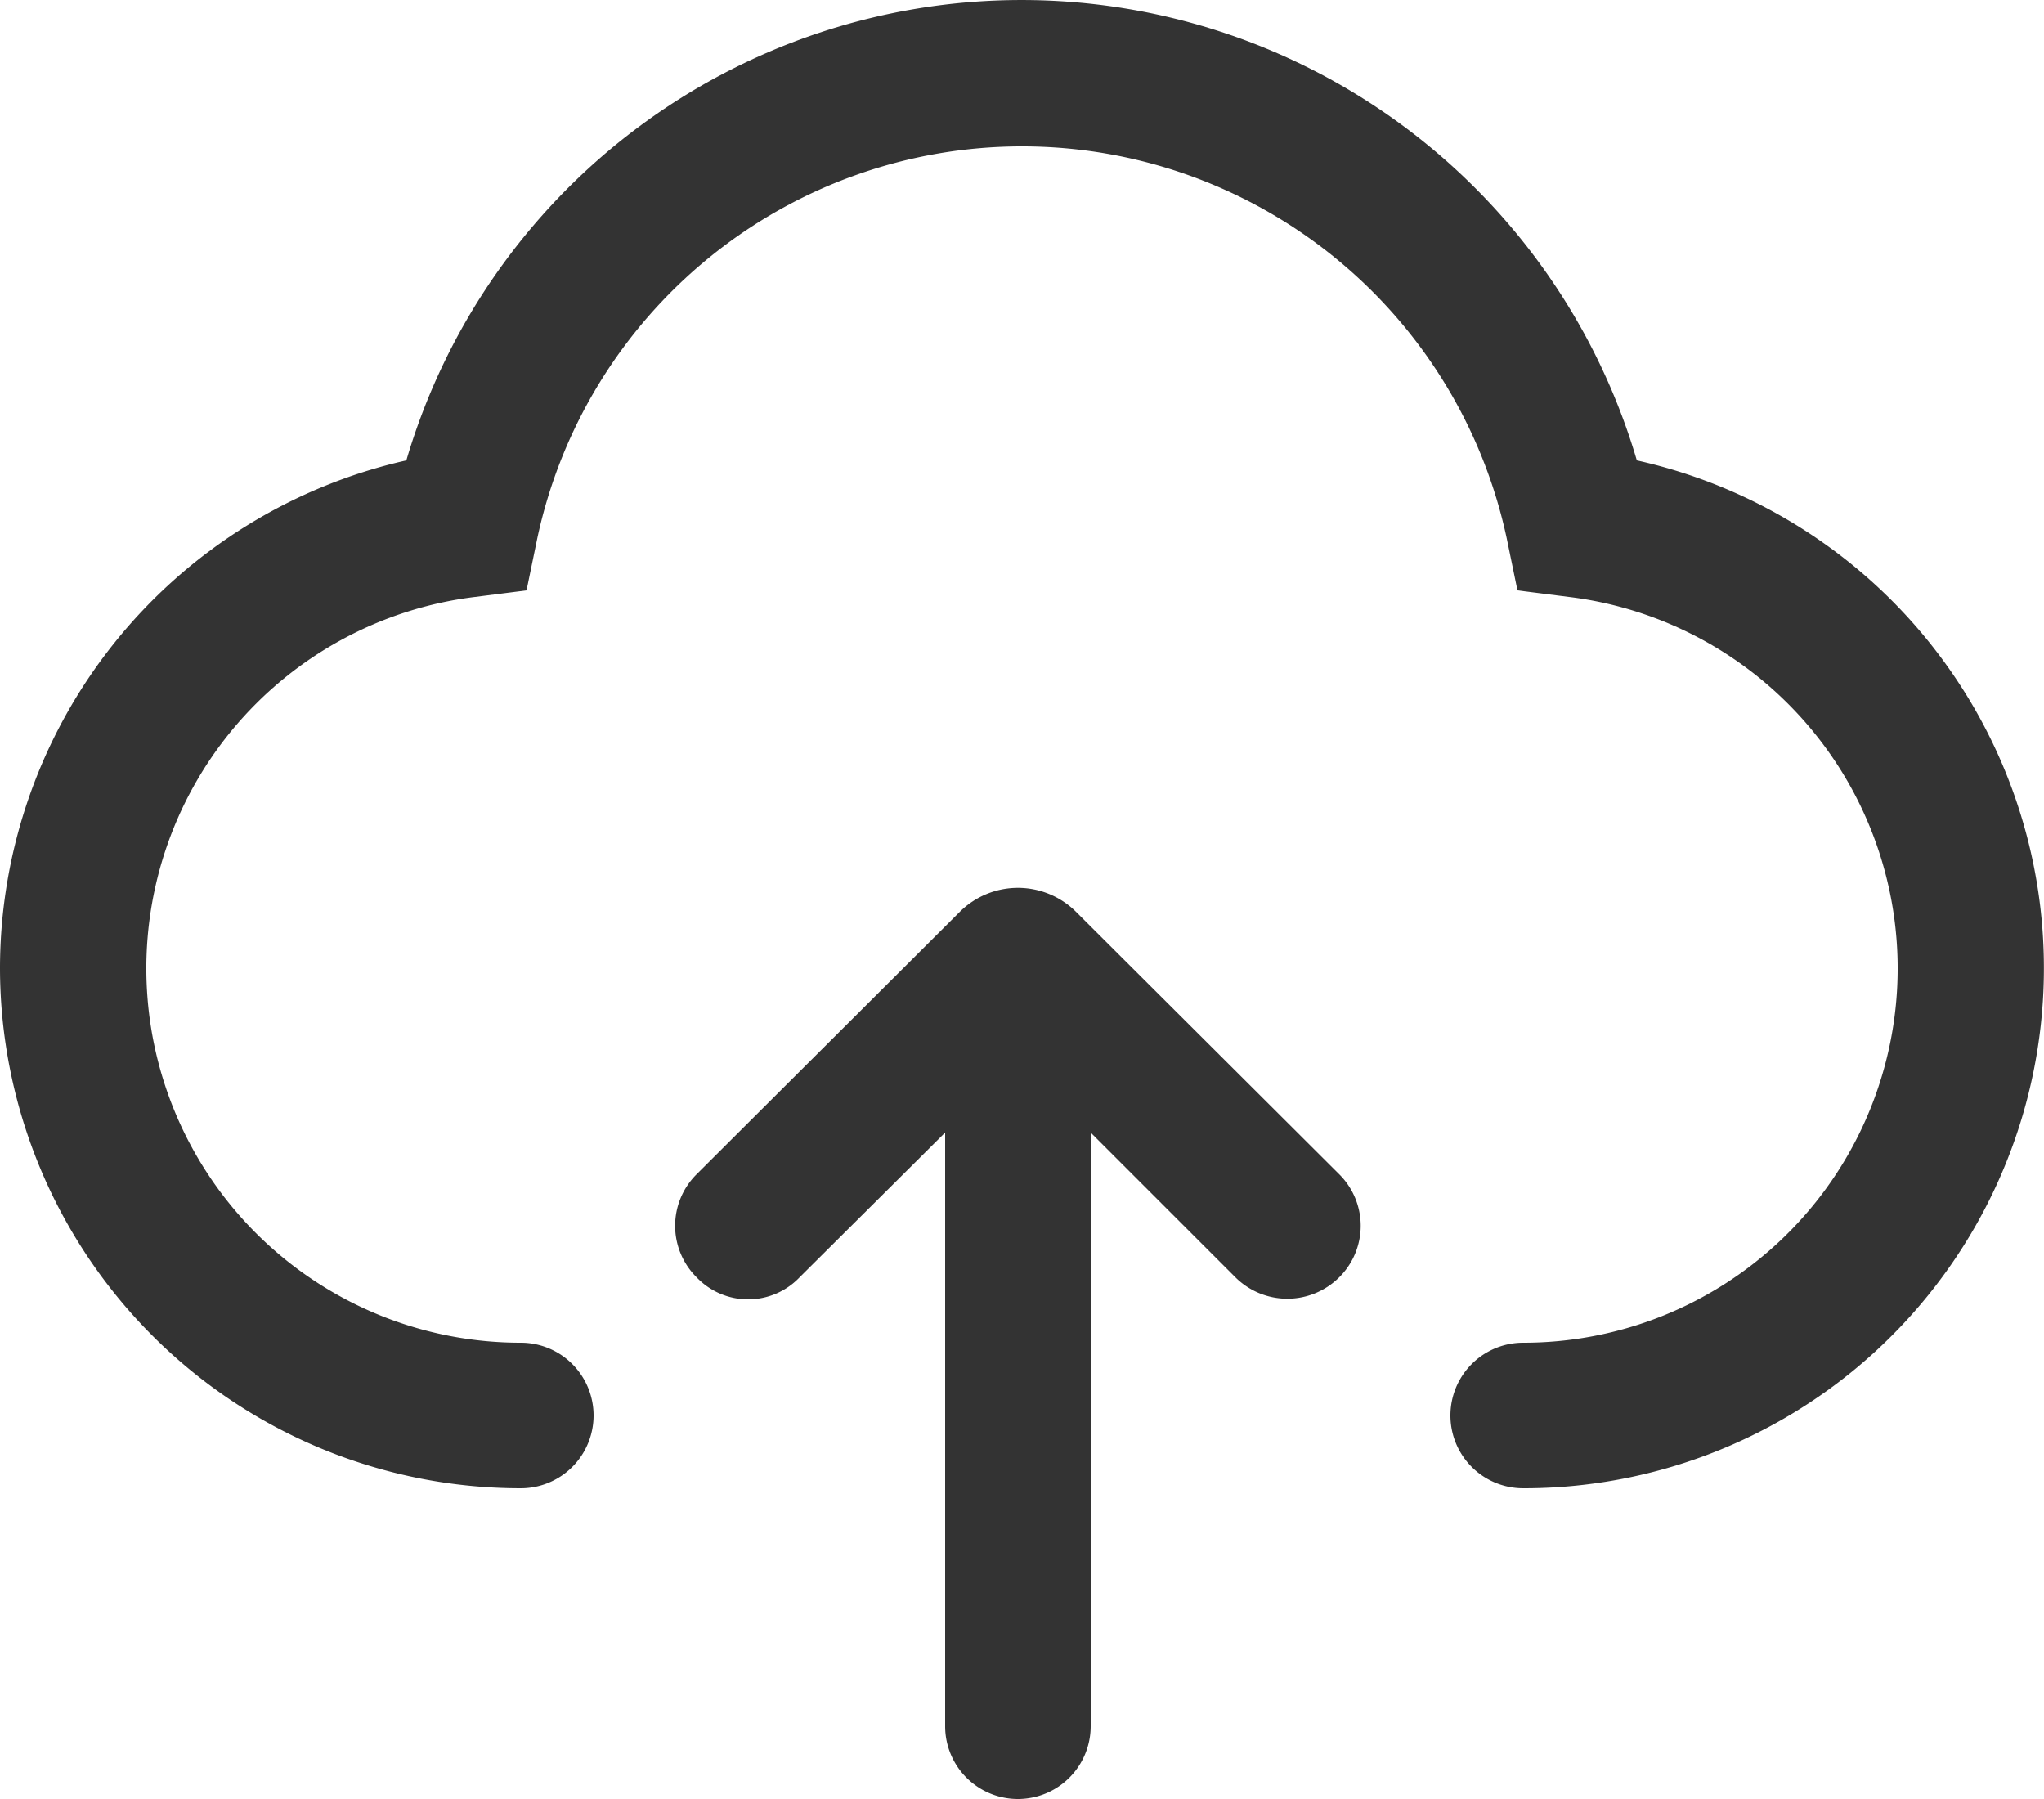<svg xmlns="http://www.w3.org/2000/svg" width="25" height="22" viewBox="0 0 25 22">
  <defs>
    <style>
      .cls-1 {
        fill: #333;
        fill-rule: evenodd;
      }
    </style>
  </defs>
  <path id="形状_532" data-name="形状 532" class="cls-1" d="M1572.16,3542.15a1.008,1.008,0,0,0-1.42,0l-3.22,3.21a0.887,0.887,0,0,0,0,1.26,0.87,0.87,0,0,0,1.26,0l1.78-1.77v7.26a0.89,0.89,0,1,0,1.78,0v-7.26l1.77,1.77a0.9,0.9,0,0,0,1.27,0,0.887,0.887,0,0,0,0-1.26Zm6.86-5.52a7.844,7.844,0,0,0-15.05,0,6.372,6.372,0,0,0-4.97,6.21,6.368,6.368,0,0,0,6.37,6.36,0.89,0.89,0,1,0,0-1.78,4.577,4.577,0,0,1-.56-9.12l0.63-.08,0.13-.63a6.063,6.063,0,0,1,11.86,0l0.13,0.63,0.63,0.08a4.577,4.577,0,0,1-.56,9.12,0.89,0.89,0,1,0,0,1.78A6.361,6.361,0,0,0,1579.02,3536.63Z" transform="translate(-1559 -3531)"/>
</svg>
